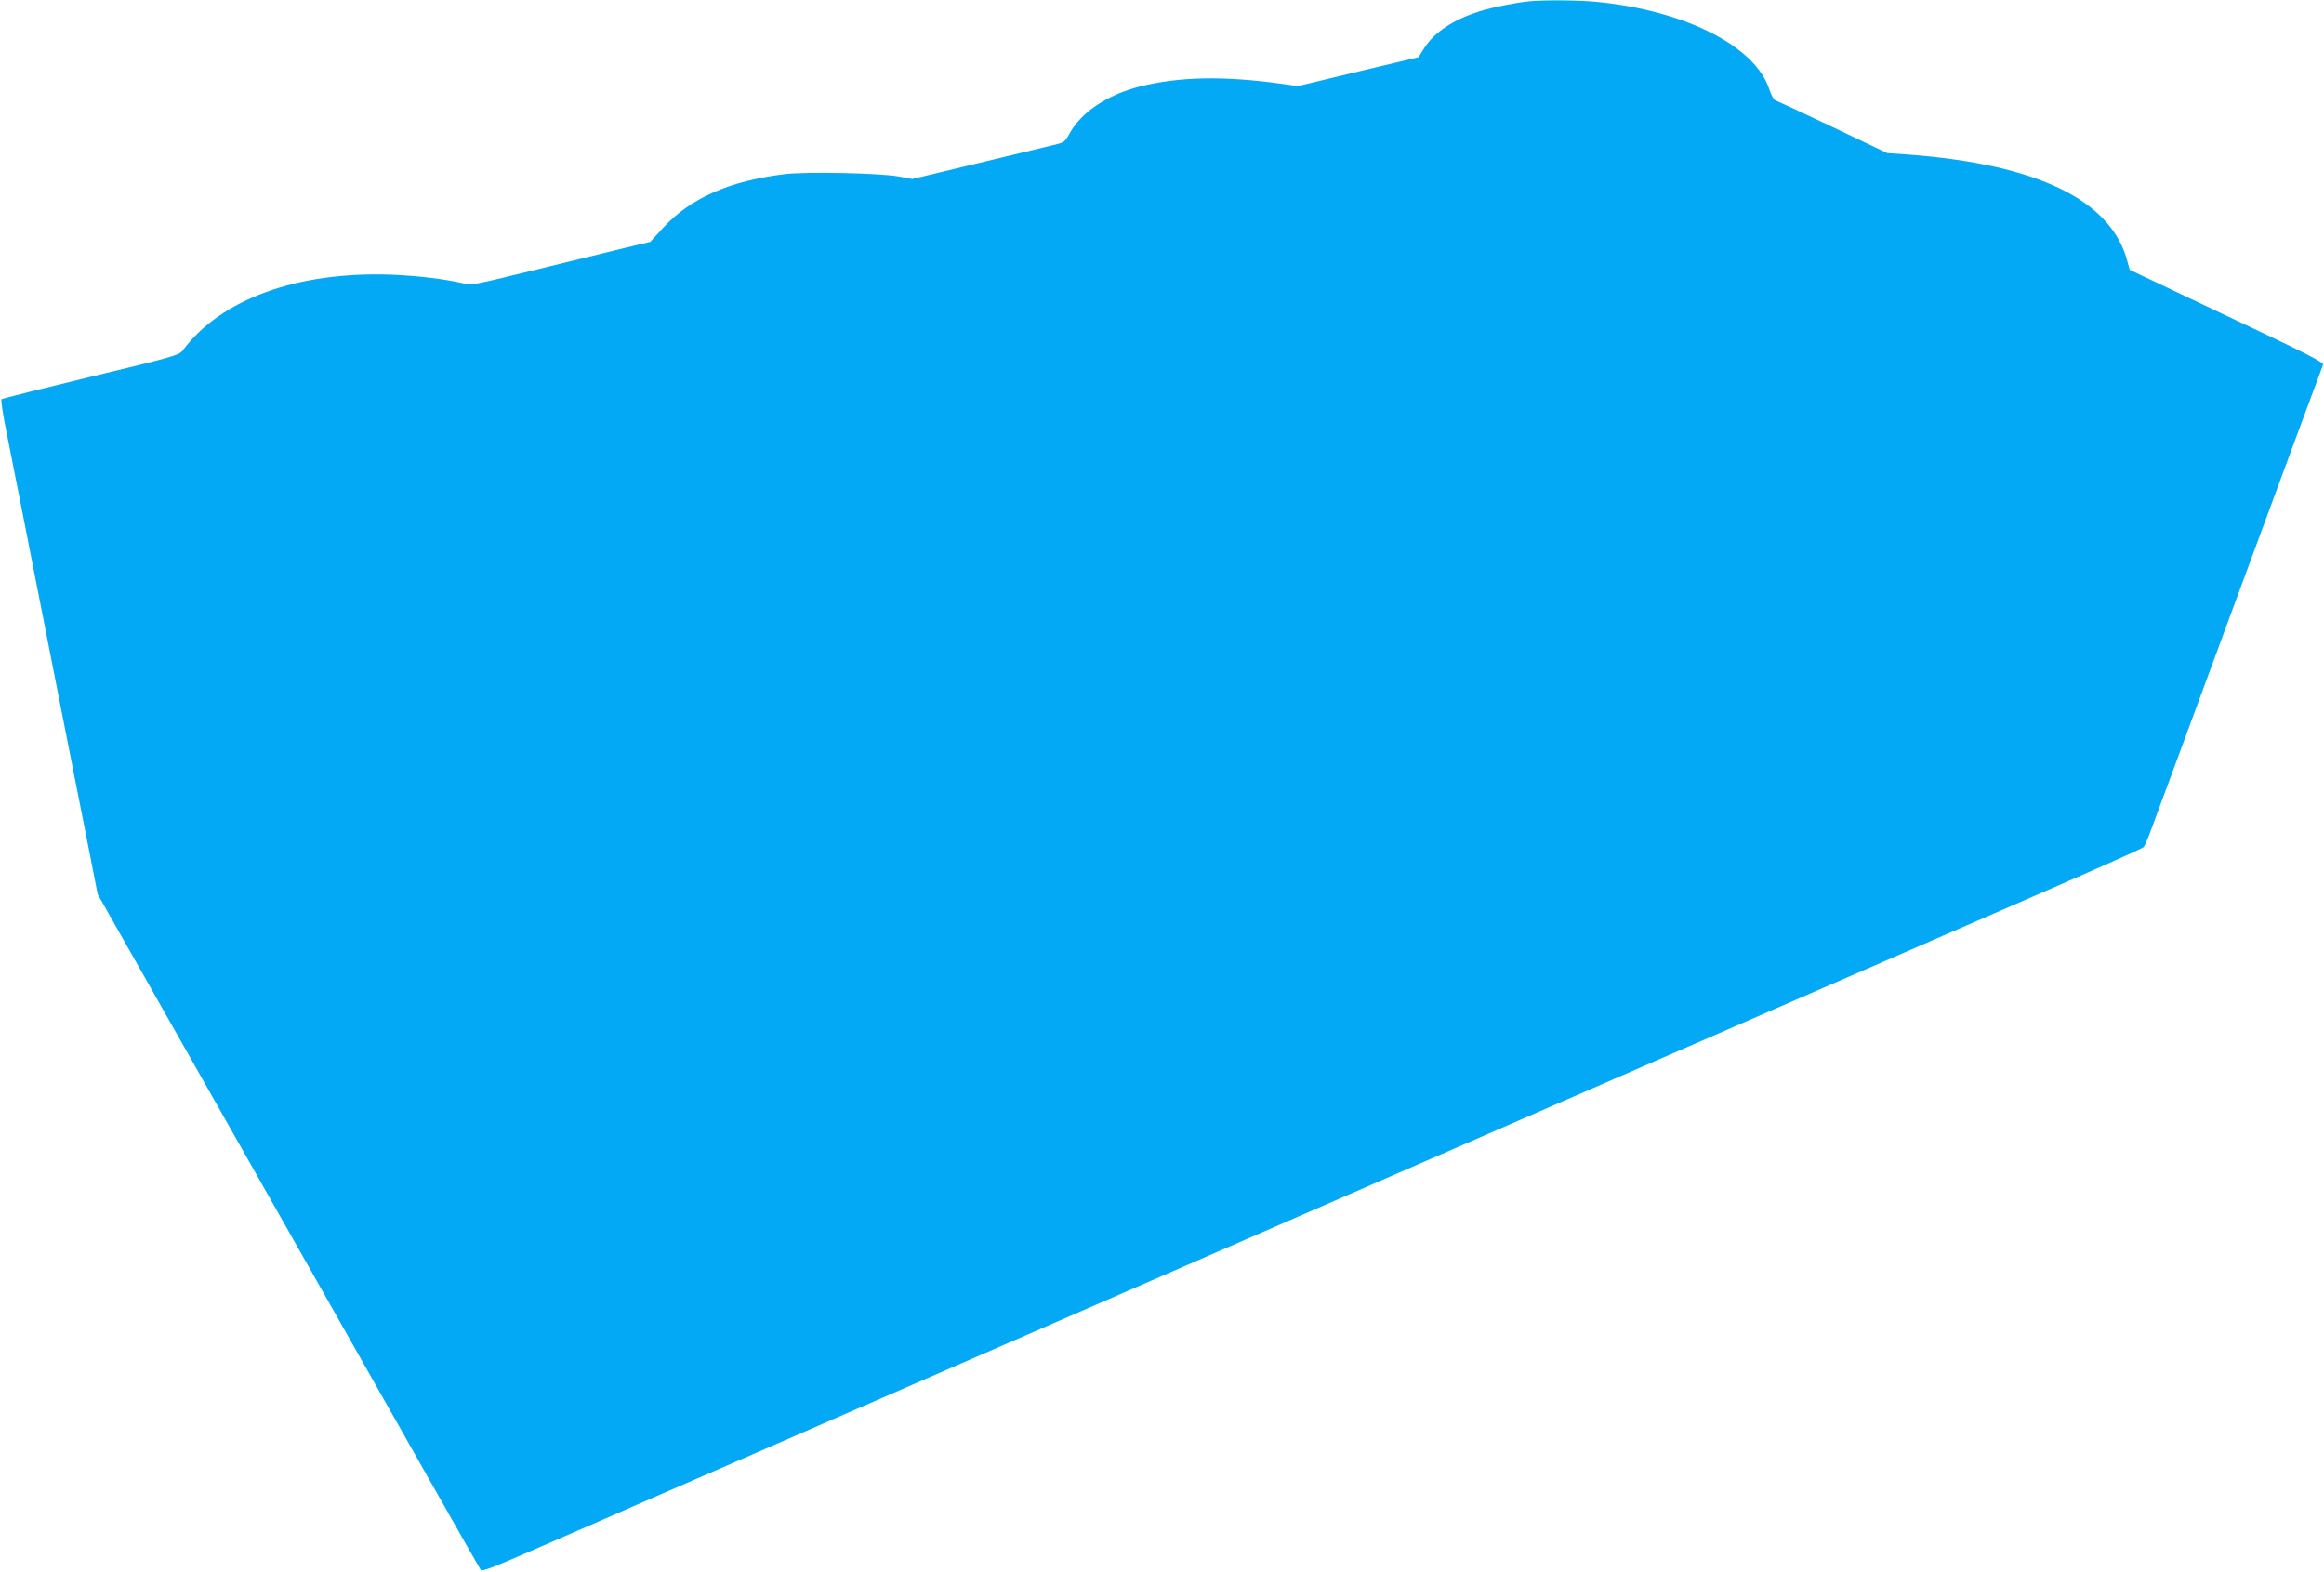 <?xml version="1.0" standalone="no"?>
<!DOCTYPE svg PUBLIC "-//W3C//DTD SVG 20010904//EN"
 "http://www.w3.org/TR/2001/REC-SVG-20010904/DTD/svg10.dtd">
<svg version="1.0" xmlns="http://www.w3.org/2000/svg"
 width="1280pt" height="866pt" viewBox="0 0 1280 866"
 preserveAspectRatio="xMidYMid meet">
<g transform="translate(0,866) scale(0.1,-0.1)"
fill="#03a9f4" stroke="none">
<path d="M8425 8653 c-74 -7 -210 -34 -275 -55 -147 -47 -249 -115 -305 -202
l-32 -51 -332 -79 -332 -80 -87 12 c-320 45 -566 40 -782 -14 -180 -45 -325
-142 -389 -259 -27 -49 -29 -50 -102 -67 -41 -10 -229 -55 -419 -101 l-345
-83 -75 14 c-109 19 -507 27 -627 13 -306 -38 -519 -131 -670 -295 l-71 -78
-139 -33 c-76 -19 -259 -64 -408 -100 -453 -111 -434 -107 -485 -95 -107 24
-246 41 -390 47 -519 20 -945 -134 -1155 -419 -19 -24 -55 -35 -505 -143 -267
-65 -488 -120 -492 -124 -3 -3 5 -62 18 -131 14 -69 56 -282 94 -475 38 -192
123 -627 190 -965 67 -338 145 -736 175 -885 l53 -270 762 -1345 c996 -1759
1338 -2362 1348 -2377 6 -9 70 15 237 88 127 55 451 196 720 314 270 117 738
321 1040 453 303 132 935 407 1405 612 470 205 1049 457 1285 560 237 103 815
355 1285 560 470 205 1103 480 1405 612 303 132 825 359 1160 505 336 146 615
270 621 277 6 6 23 45 38 86 16 41 158 428 318 860 159 432 366 990 458 1240
93 250 171 462 175 471 5 13 -95 64 -530 269 l-535 254 -11 40 c-86 342 -493
541 -1212 595 l-113 8 -300 143 c-164 78 -306 144 -315 147 -9 2 -23 29 -33
58 -75 238 -459 435 -945 484 -97 10 -286 12 -376 4z"/>
</g>
</svg>
